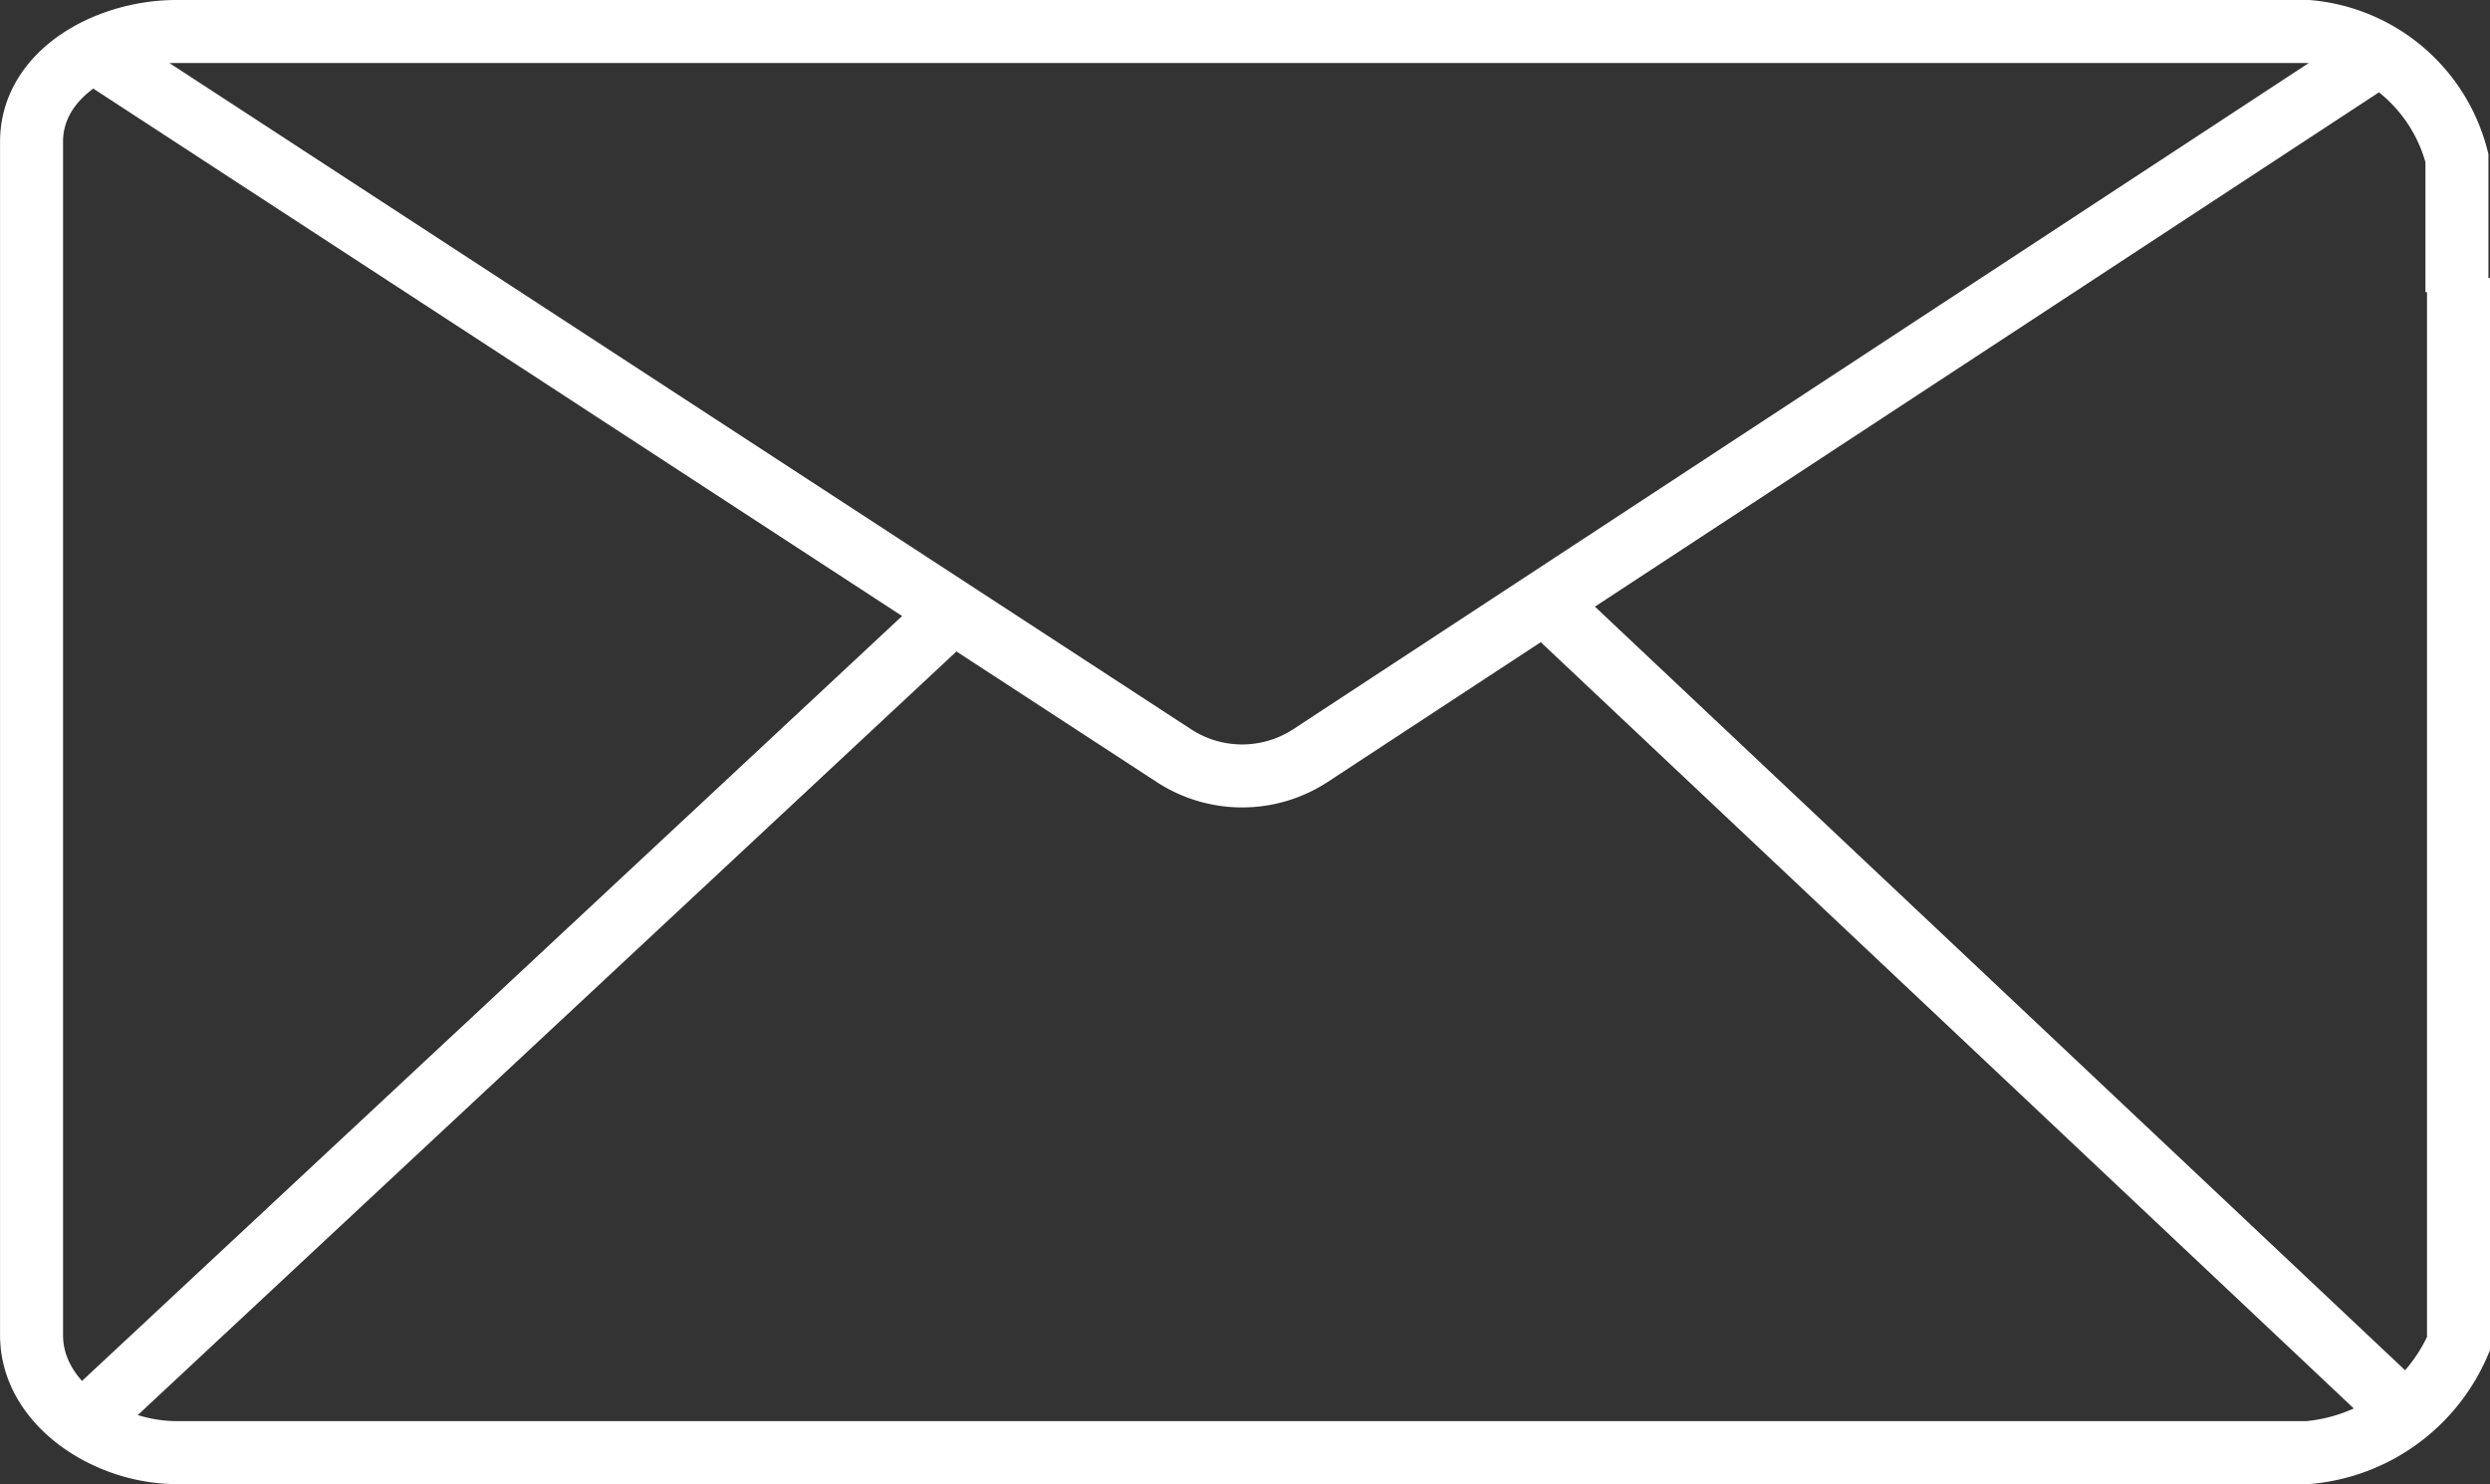 <svg xmlns="http://www.w3.org/2000/svg" width="39.533" height="23.563" viewBox="0 0 39.533 23.563"><rect x="0" y="0" width="39.533" height="23.563" fill="#333333" stroke="none"/><defs><style>.a{fill:none;stroke:#fff;stroke-miterlimit:10;}</style></defs><g transform="translate(0.5 0.5)"><path class="a" d="M46.555,50.685V67.606a2.879,2.879,0,0,1-2.391,1.728H10.323c-1.095,0-2.3-.769-2.3-1.864V48.521c0-1.095,1.206-1.75,2.3-1.75H44.165A2.681,2.681,0,0,1,46.53,48.78v2.128" transform="translate(-8.022 -46.771)"/><path class="a" d="M13.142,48.527,30.221,59.664a1.983,1.983,0,0,0,2.15,0l16.9-11.087" transform="translate(-12.075 -48.161)"/><path class="a" d="M12.434,103.734l13.723-12.8" transform="translate(-11.515 -81.734)"/><path class="a" d="M136.889,103.084,123.278,90.255" transform="translate(-99.259 -81.193)"/></g></svg>